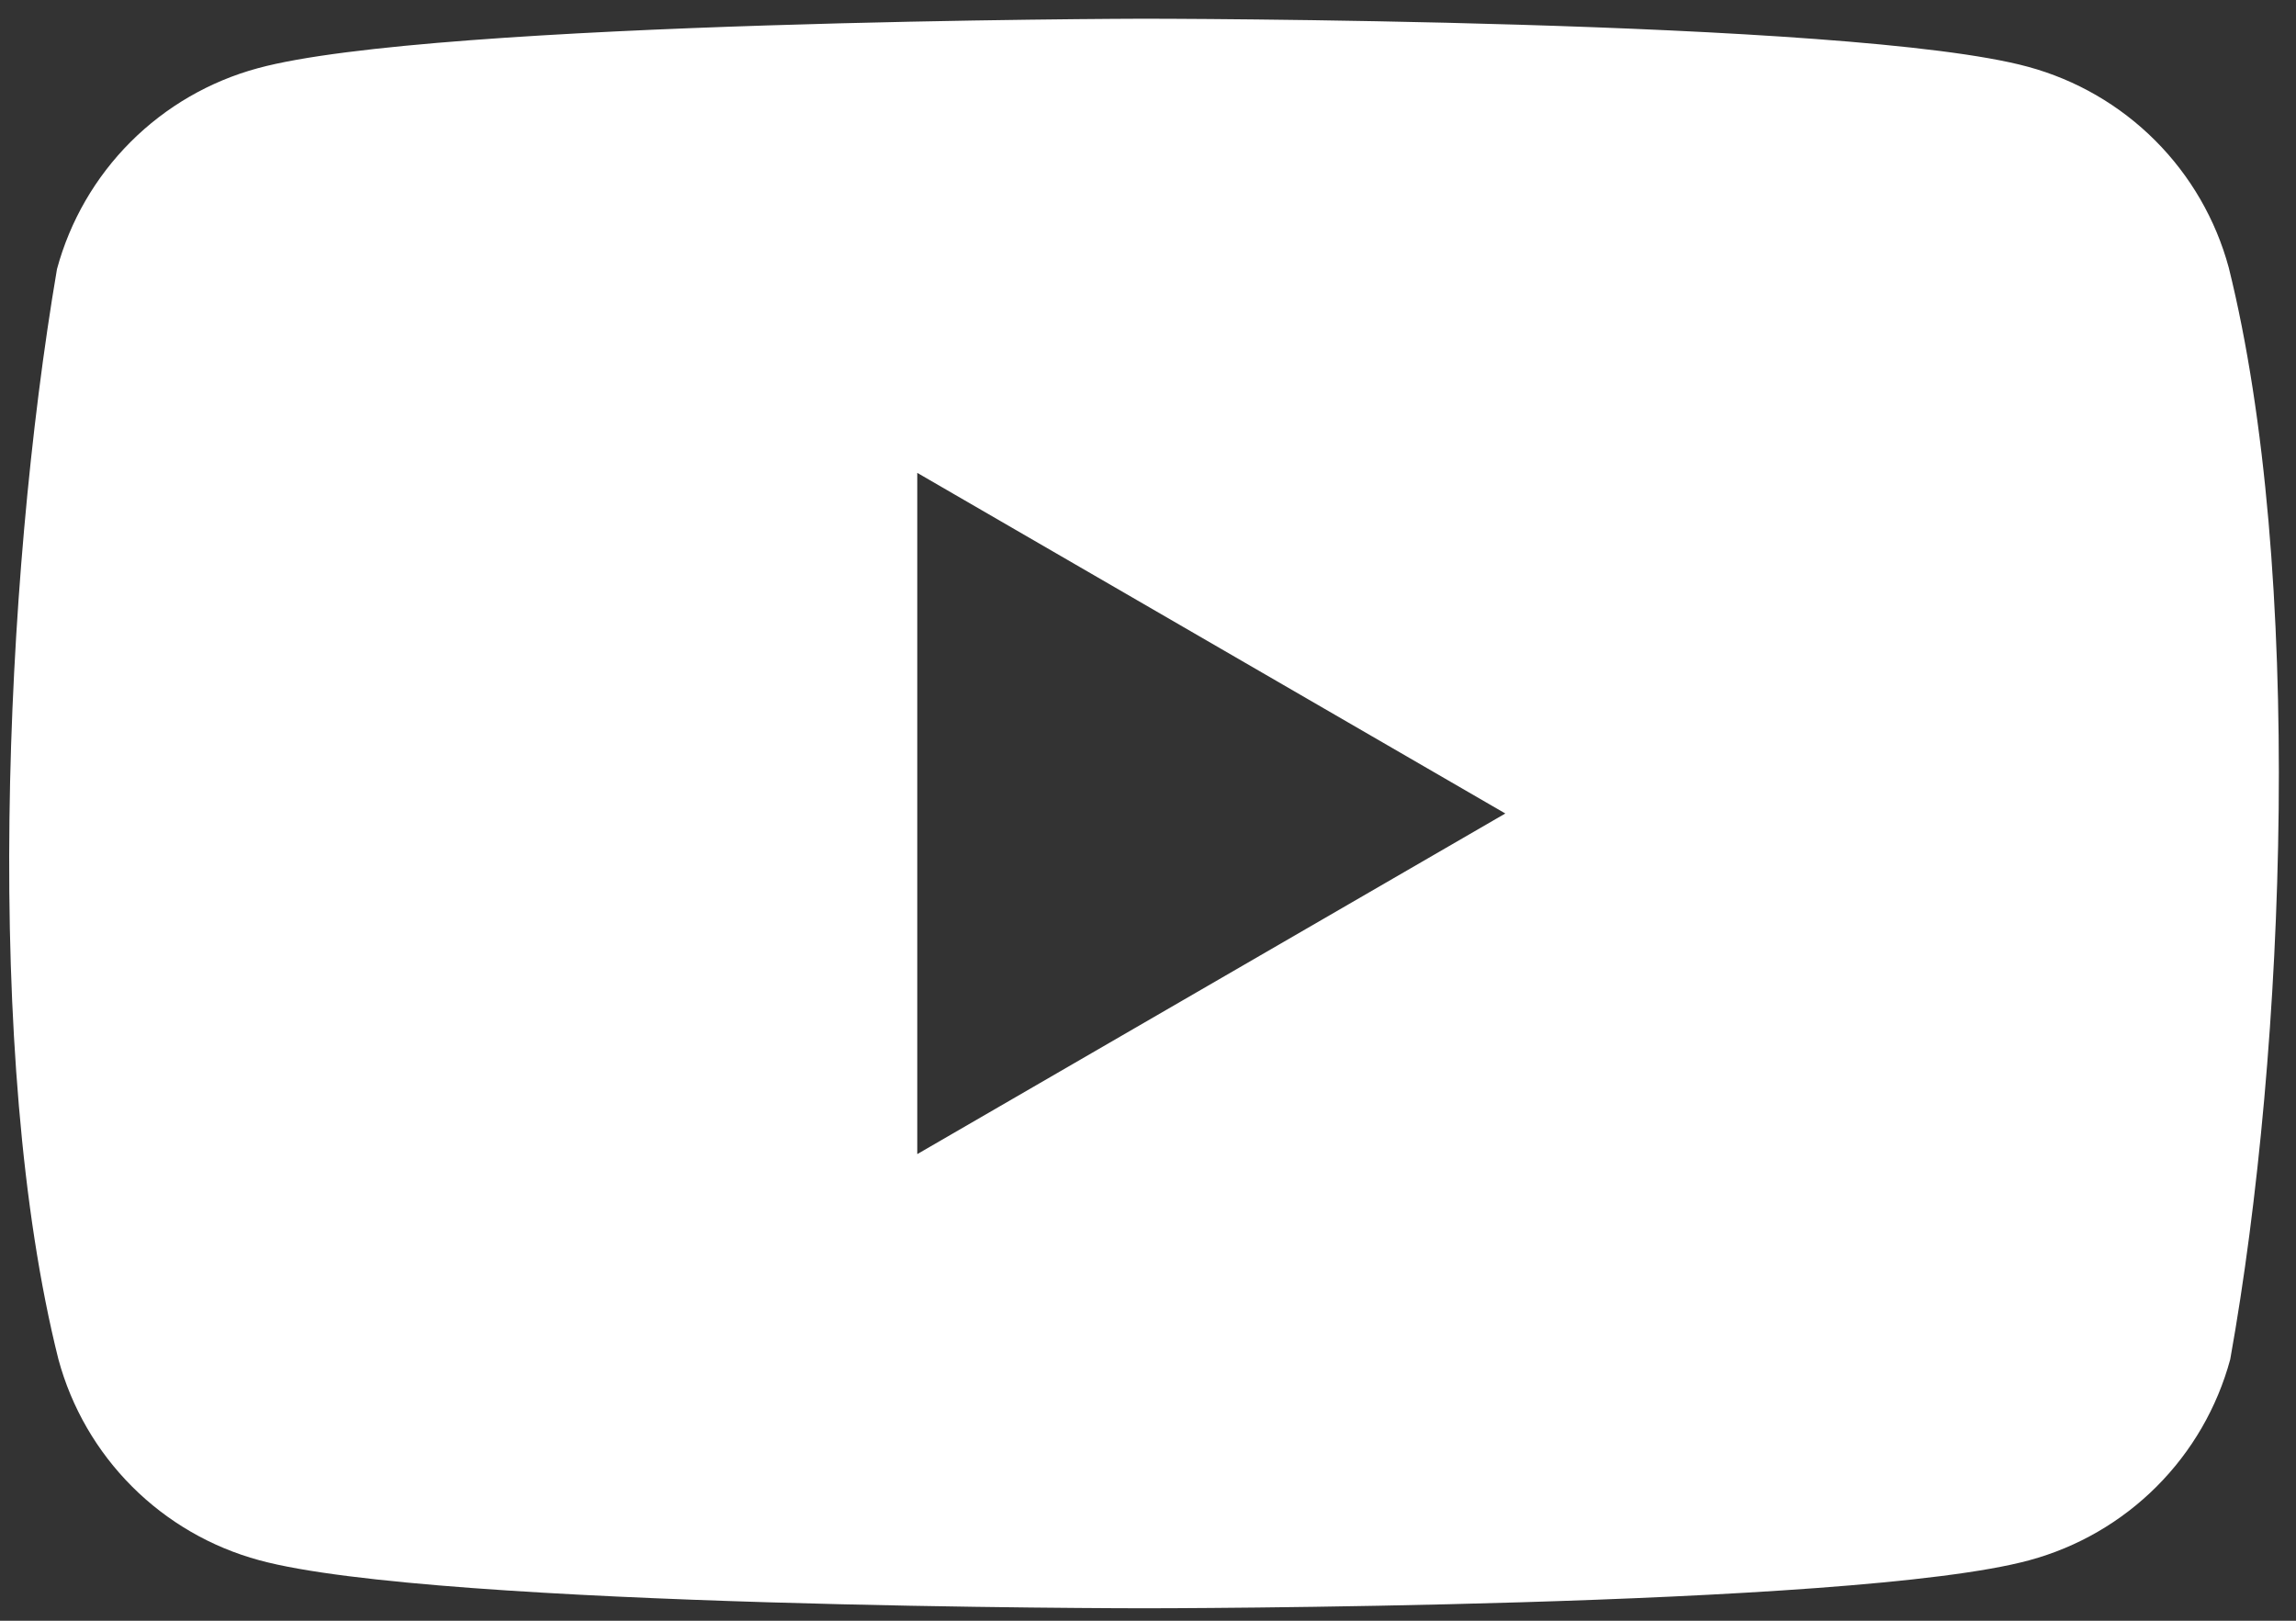 <?xml version="1.0" encoding="UTF-8"?> <svg xmlns="http://www.w3.org/2000/svg" width="119" height="84" viewBox="0 0 119 84" fill="none"><rect x="0" y="0" width="119" height="84" fill="#333333" stroke="none"/><path fill-rule="evenodd" clip-rule="evenodd" d="M111.698 7.278C113.525 9.104 114.841 11.378 115.515 13.871C119.401 29.511 118.503 54.211 115.591 70.454C114.916 72.948 113.6 75.221 111.773 77.048C109.946 78.874 107.673 80.191 105.18 80.865C96.051 83.355 59.31 83.355 59.31 83.355C59.31 83.355 22.569 83.355 13.44 80.865C10.947 80.191 8.673 78.874 6.847 77.048C5.02 75.221 3.704 72.948 3.029 70.454C-0.879 54.883 0.192 30.167 2.953 13.947C3.628 11.453 4.944 9.18 6.771 7.353C8.597 5.527 10.871 4.21 13.364 3.535C22.493 1.046 59.235 0.97 59.235 0.97C59.235 0.97 95.976 0.97 105.105 3.46C107.598 4.135 109.871 5.451 111.698 7.278ZM78.02 42.162L47.541 59.816V24.508L78.02 42.162Z" fill="white"></path></svg> 